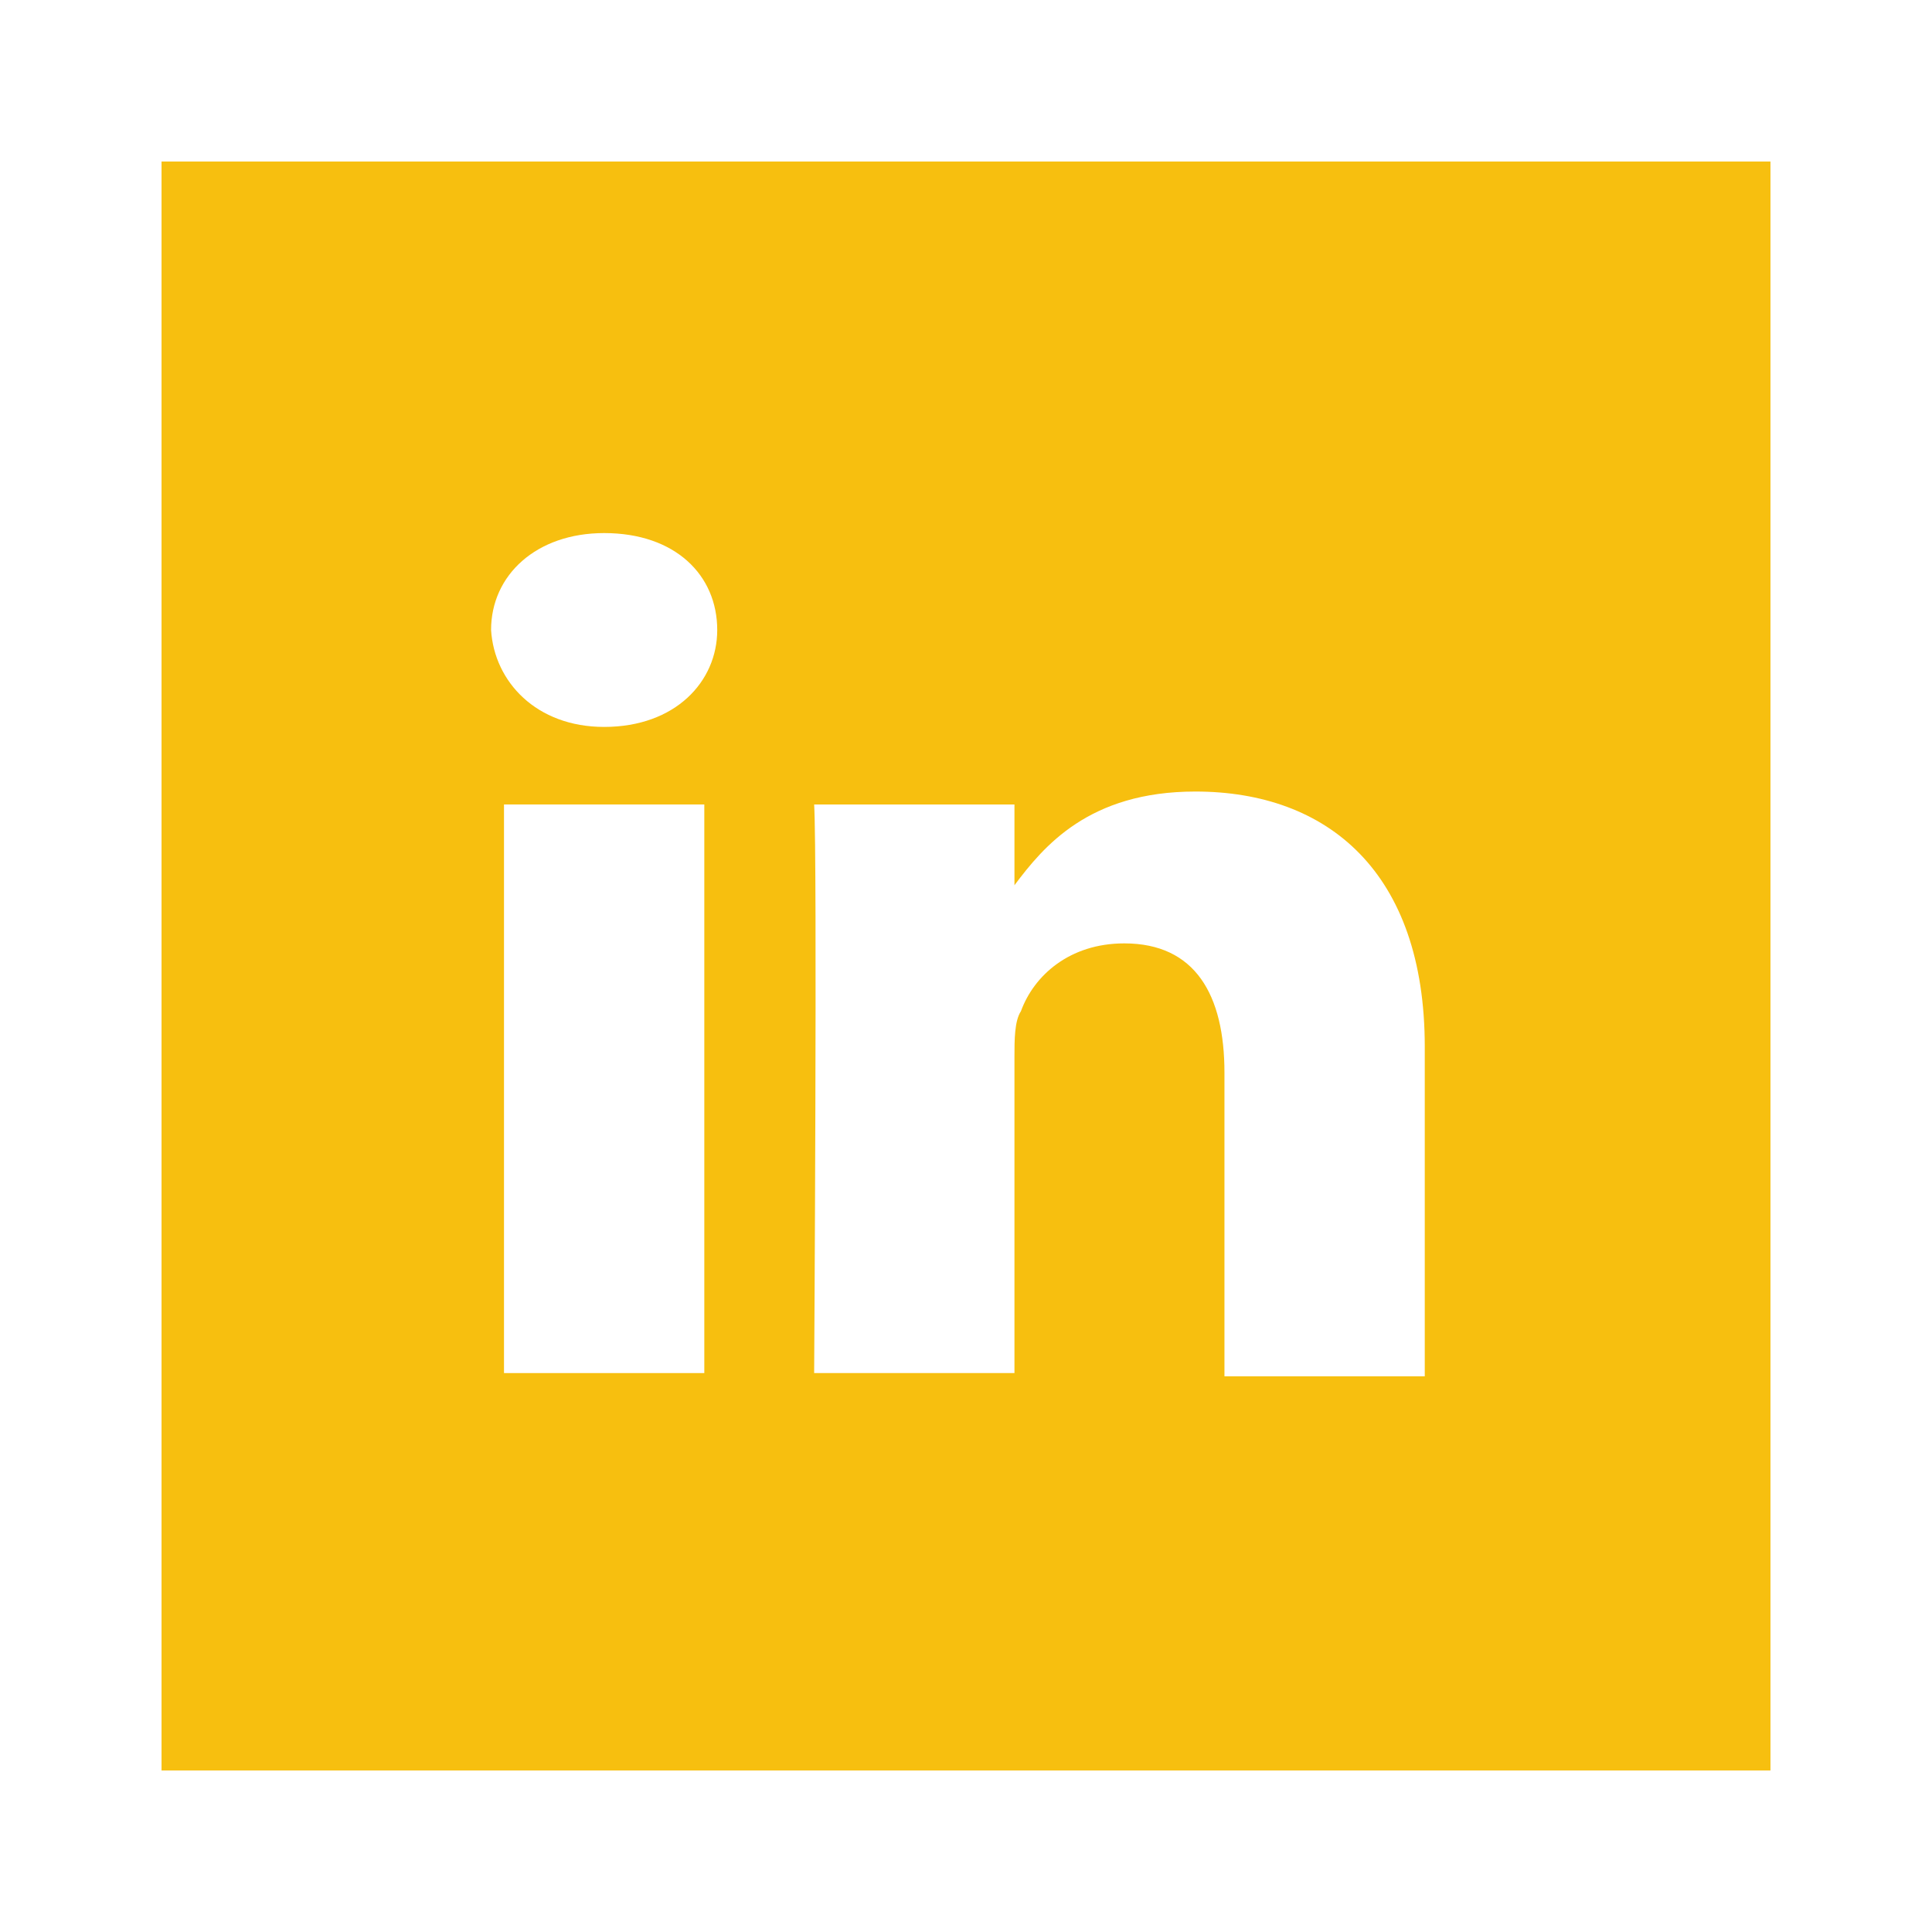 <?xml version="1.0" encoding="utf-8"?>
<svg version="1.1" id="Layer_1" xmlns="http://www.w3.org/2000/svg" xmlns:xlink="http://www.w3.org/1999/xlink" x="0px" y="0px"
	 viewBox="0 0 59.8 59.8" style="enable-background:new 0 0 59.8 59.8;" xml:space="preserve">
<rect x="0" y="0" width="59.8" height="59.8" fill="#333333" stroke="none"/>
<style type="text/css">
	.st0{fill:#f7bf0f;stroke:#FFFFFF;stroke-width:5;stroke-miterlimit:10;}
	.st1{fill-rule:evenodd;clip-rule:evenodd;fill:#FFFFFF;}
</style>
<rect x="2.5" y="2.5" class="st0" width="54.8" height="54.8"/>
<g>
	<rect x="15.6" y="24.9" class="st1" width="6.2" height="17.6"/>
	<path class="st1" d="M18.7,22.5c2.2,0,3.5-1.4,3.5-3c0-1.7-1.3-3-3.5-3c-2.1,0-3.5,1.3-3.5,3C15.3,21.1,16.6,22.5,18.7,22.5
		L18.7,22.5z"/>
	<path class="st1" d="M44.1,42.5L44.1,42.5l0-10.1c0-5.4-3-7.9-7.1-7.9c-3.3,0-4.7,1.7-5.6,2.9v-2.5h-6.2c0.1,1.7,0,17.6,0,17.6h6.2
		v-9.8c0-0.5,0-1.1,0.2-1.4c0.4-1.1,1.5-2.1,3.2-2.1c2.2,0,3.1,1.6,3.1,4v9.4H44.1z"/>
</g>
</svg>
